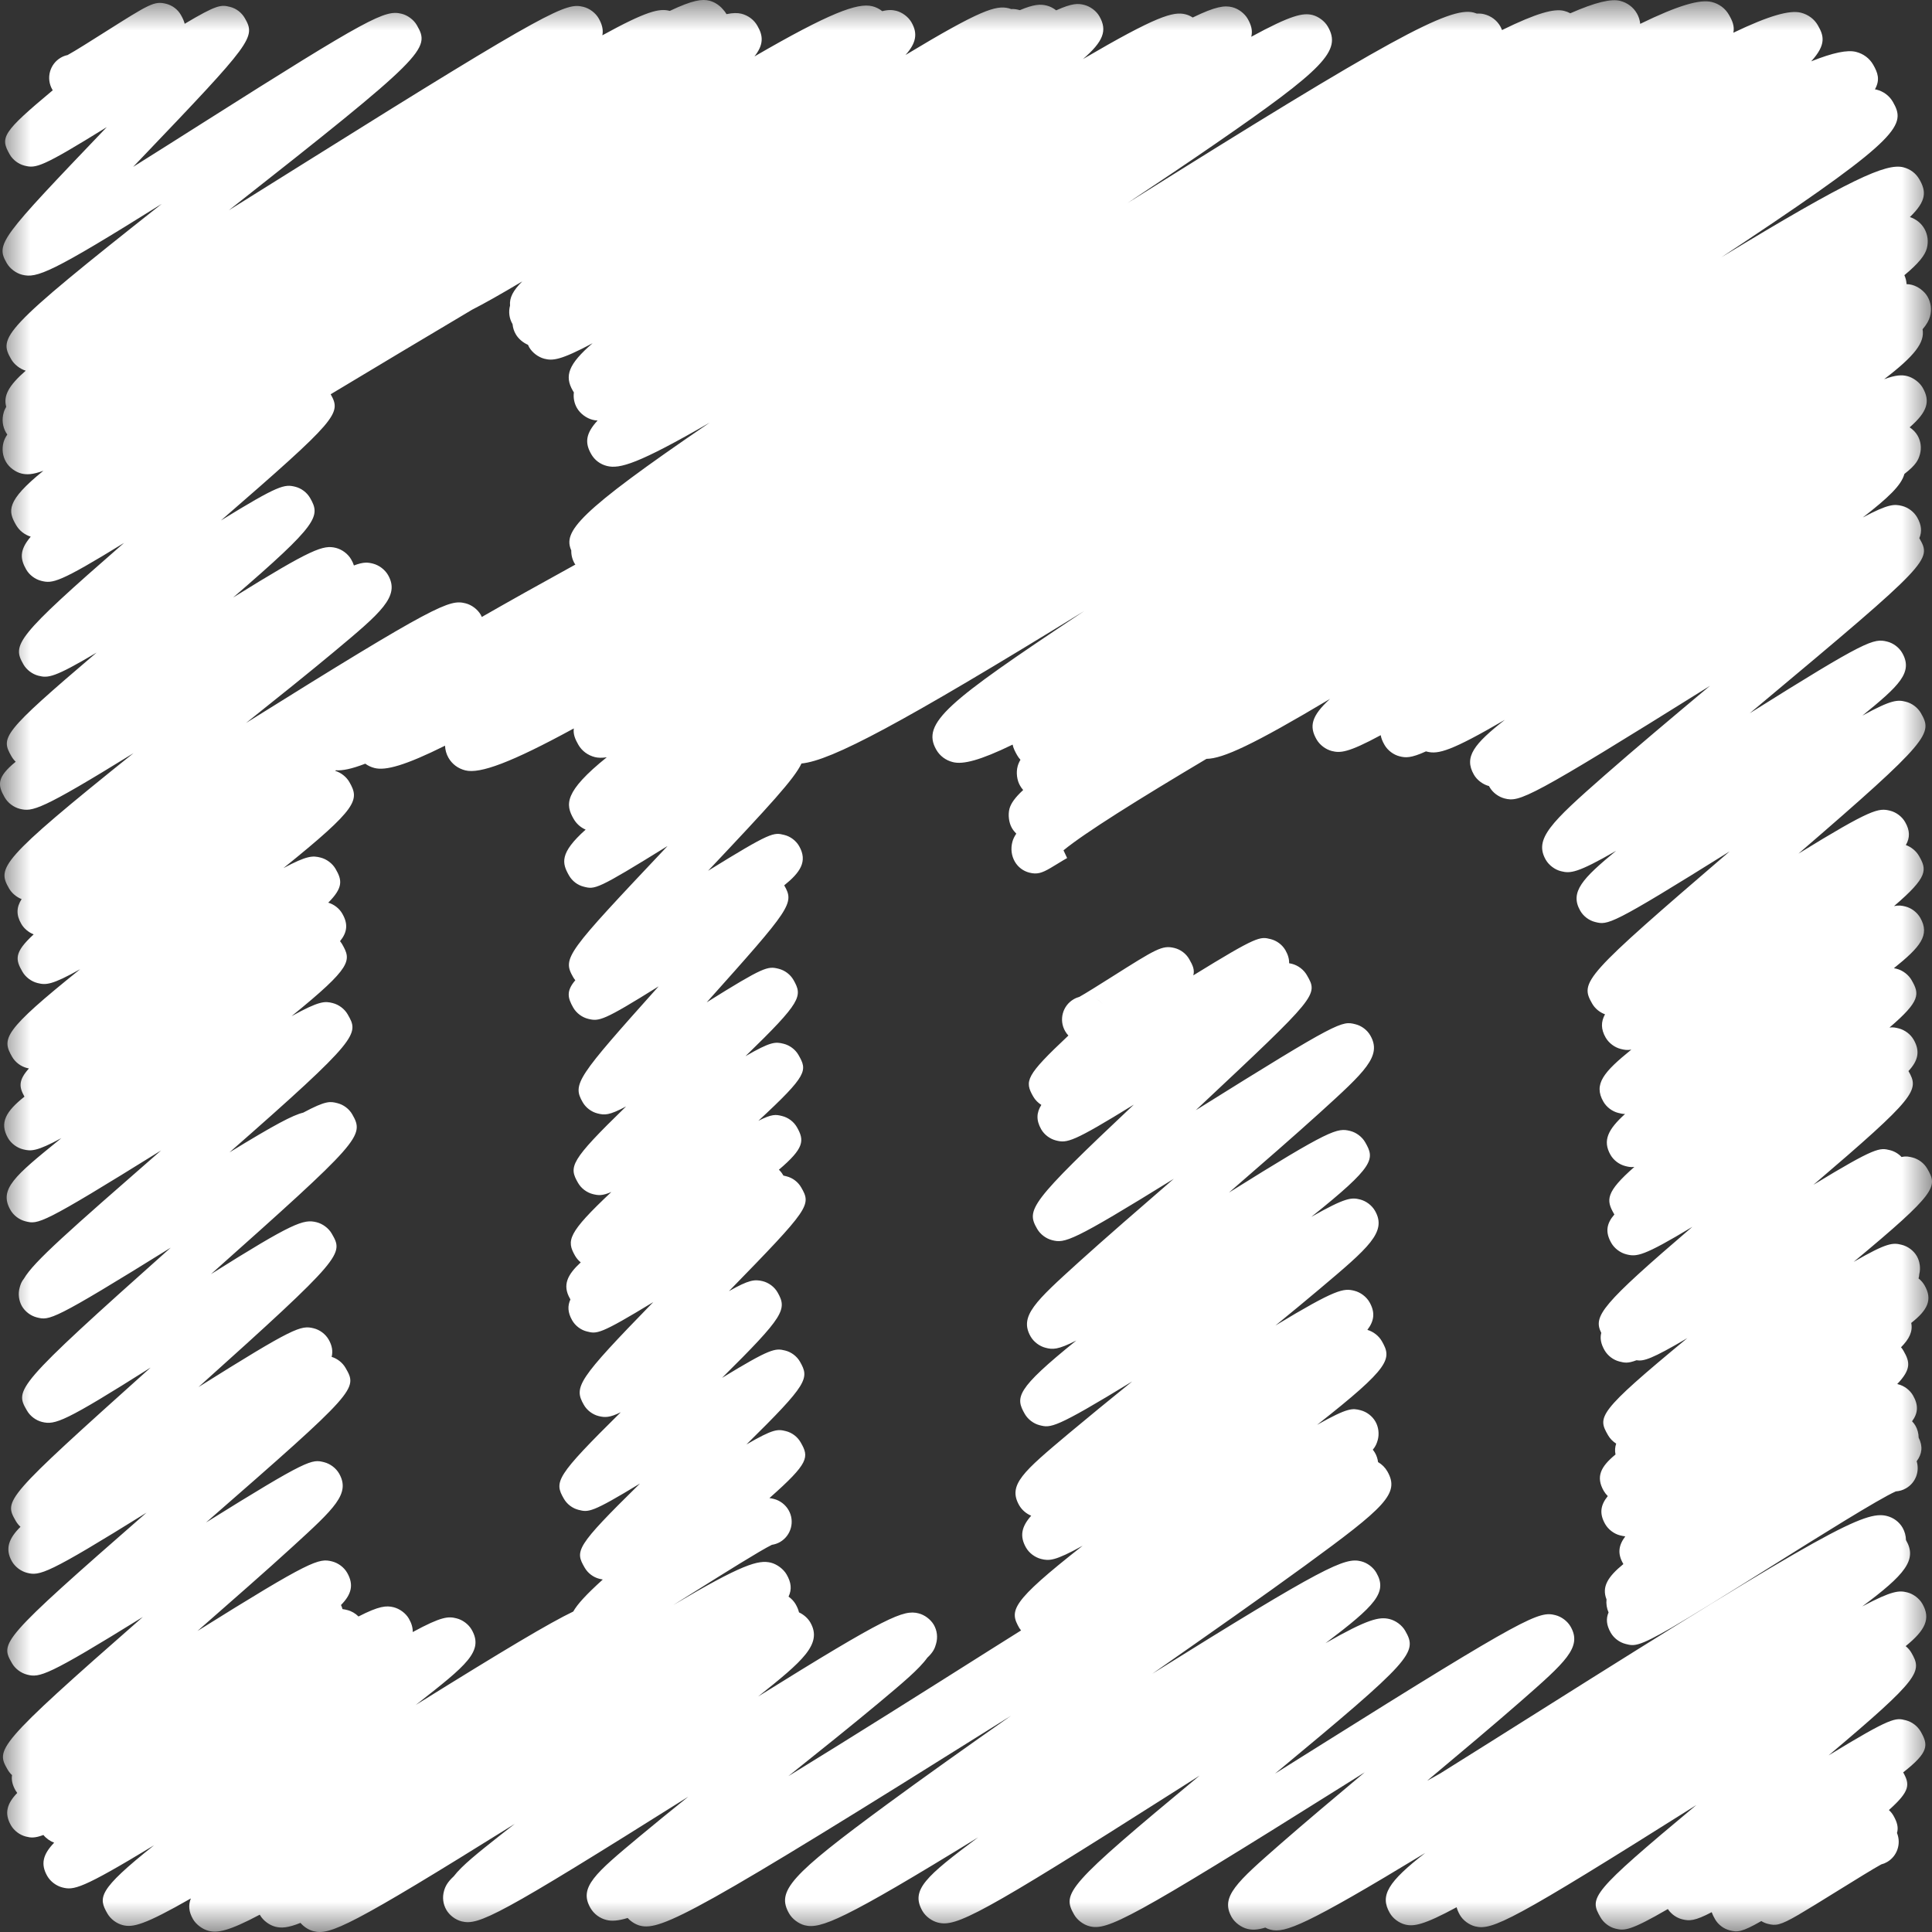 <?xml version="1.0" encoding="UTF-8"?>
<svg xmlns="http://www.w3.org/2000/svg" xmlns:xlink="http://www.w3.org/1999/xlink" width="32" height="32" viewBox="0 0 32 32">
  <rect x="0" y="0" width="32" height="32" fill="#333333" stroke="none"/>
  <defs>
    <polygon id="a" points="0 0 32 0 32 32 0 32"></polygon>
  </defs>
  <g fill="none" fill-rule="evenodd">
    <mask id="b" fill="#fff">
      <use xlink:href="#a"></use>
    </mask>
    <path fill="#FFF" d="M6.884,28.241 C6.898,28.231 6.911,28.22 6.924,28.21 C7.72,27.585 8.018,27.351 7.813,26.994 C7.761,26.903 7.663,26.83 7.562,26.805 C7.428,26.771 7.32,26.769 6.836,27.032 C6.838,26.961 6.818,26.89 6.773,26.811 C6.721,26.72 6.621,26.647 6.52,26.621 C6.399,26.591 6.279,26.599 5.938,26.774 C5.887,26.723 5.822,26.685 5.754,26.668 C5.726,26.661 5.7,26.654 5.673,26.652 C5.667,26.629 5.659,26.607 5.648,26.584 C5.82,26.41 5.865,26.25 5.75,26.05 C5.698,25.959 5.602,25.888 5.5,25.862 C5.28,25.807 5.158,25.834 3.271,27.014 C3.839,26.516 4.419,26.009 4.844,25.62 C5.545,24.979 5.807,24.739 5.616,24.405 C5.563,24.315 5.47,24.245 5.369,24.219 C5.164,24.168 5.115,24.156 3.413,25.217 C5.932,23.02 5.924,23.006 5.723,22.656 C5.674,22.571 5.588,22.503 5.493,22.474 C5.516,22.383 5.502,22.289 5.444,22.188 C5.392,22.097 5.298,22.026 5.196,22.001 C4.983,21.948 4.874,21.979 3.288,22.974 C5.707,20.802 5.69,20.772 5.495,20.433 C5.443,20.342 5.344,20.269 5.243,20.244 C5.028,20.19 4.856,20.247 3.495,21.103 C5.976,18.893 6.041,18.817 5.835,18.458 C5.783,18.367 5.69,18.297 5.589,18.272 C5.471,18.242 5.403,18.225 5.022,18.429 C4.85,18.47 4.548,18.629 3.801,19.087 C5.975,17.18 5.946,17.128 5.758,16.8 C5.706,16.71 5.611,16.639 5.51,16.614 C5.381,16.581 5.29,16.576 4.829,16.831 C5.841,16.01 5.821,15.909 5.666,15.637 C5.656,15.621 5.645,15.605 5.632,15.589 C5.751,15.443 5.769,15.305 5.67,15.134 C5.621,15.047 5.533,14.979 5.437,14.951 C5.689,14.698 5.665,14.576 5.559,14.393 C5.507,14.302 5.41,14.229 5.309,14.204 C5.182,14.172 5.088,14.167 4.694,14.379 C5.939,13.376 5.956,13.249 5.786,12.952 C5.736,12.866 5.648,12.797 5.553,12.768 C5.557,12.765 5.559,12.761 5.563,12.758 C5.67,12.766 5.82,12.738 6.05,12.649 C6.096,12.683 6.148,12.707 6.205,12.721 C6.387,12.767 6.714,12.678 7.371,12.351 C7.374,12.421 7.393,12.49 7.428,12.551 C7.488,12.656 7.587,12.73 7.708,12.76 C7.949,12.82 8.467,12.631 9.504,12.065 C9.491,12.163 9.528,12.246 9.579,12.335 C9.638,12.438 9.736,12.51 9.853,12.54 C9.906,12.553 9.97,12.555 10.05,12.543 C9.339,13.116 9.364,13.326 9.501,13.563 C9.547,13.643 9.616,13.705 9.7,13.741 C9.262,14.133 9.308,14.298 9.426,14.503 C9.478,14.593 9.567,14.661 9.668,14.686 C9.855,14.734 9.882,14.74 11.056,14.013 C11.054,14.016 11.051,14.019 11.048,14.022 C9.375,15.795 9.31,15.864 9.494,16.186 C9.504,16.203 9.516,16.22 9.529,16.236 C9.377,16.414 9.401,16.526 9.495,16.69 C9.548,16.781 9.64,16.85 9.741,16.875 C9.922,16.92 9.99,16.911 10.909,16.337 C9.555,17.85 9.477,17.954 9.651,18.256 C9.703,18.347 9.796,18.417 9.897,18.442 C10.013,18.471 10.088,18.477 10.37,18.326 C9.436,19.234 9.419,19.323 9.574,19.592 C9.626,19.683 9.718,19.752 9.819,19.778 C9.909,19.8 9.973,19.809 10.126,19.743 C9.399,20.428 9.381,20.548 9.526,20.801 C9.55,20.842 9.582,20.879 9.619,20.909 C9.401,21.111 9.31,21.283 9.441,21.51 C9.443,21.515 9.446,21.519 9.448,21.523 C9.399,21.628 9.402,21.738 9.477,21.869 C9.529,21.959 9.619,22.028 9.72,22.053 C9.886,22.095 9.931,22.108 10.82,21.567 C9.565,22.856 9.5,22.972 9.67,23.268 C9.722,23.36 9.816,23.43 9.917,23.455 C10.02,23.48 10.097,23.482 10.282,23.391 C9.203,24.458 9.176,24.541 9.339,24.823 C9.391,24.914 9.482,24.983 9.583,25.008 C9.746,25.049 9.796,25.061 10.6,24.572 C9.526,25.627 9.523,25.687 9.684,25.965 C9.736,26.056 9.827,26.125 9.928,26.15 C9.948,26.155 9.966,26.159 9.984,26.162 C9.71,26.41 9.565,26.568 9.495,26.692 C9.102,26.881 8.376,27.312 6.884,28.241 L6.884,28.241 Z M5.477,6.53 C6.262,6.057 7.066,5.578 7.819,5.13 C8.019,5.028 8.284,4.879 8.65,4.661 C8.5,4.81 8.435,4.932 8.448,5.061 C8.42,5.165 8.434,5.274 8.488,5.366 L8.49,5.371 C8.495,5.429 8.513,5.485 8.543,5.536 C8.585,5.61 8.663,5.676 8.745,5.711 C8.751,5.725 8.758,5.738 8.765,5.752 C8.817,5.842 8.916,5.916 9.017,5.942 C9.151,5.975 9.276,5.973 9.815,5.685 C9.412,6.033 9.347,6.227 9.487,6.47 C9.492,6.48 9.499,6.49 9.505,6.499 C9.494,6.59 9.511,6.68 9.557,6.759 C9.609,6.85 9.714,6.928 9.815,6.953 C9.841,6.96 9.868,6.964 9.898,6.965 C9.697,7.182 9.686,7.337 9.792,7.521 C9.848,7.62 9.941,7.69 10.053,7.718 C10.263,7.77 10.569,7.685 11.755,7 C9.539,8.508 9.328,8.808 9.462,9.117 C9.46,9.193 9.479,9.267 9.517,9.333 C9.521,9.34 9.526,9.345 9.53,9.351 C8.944,9.673 8.43,9.961 7.98,10.219 C7.975,10.207 7.97,10.195 7.963,10.183 C7.911,10.093 7.812,10.018 7.711,9.993 C7.446,9.927 7.253,9.988 4.075,11.975 C4.624,11.537 5.132,11.13 5.537,10.792 C6.31,10.146 6.631,9.879 6.427,9.524 C6.374,9.433 6.278,9.361 6.176,9.335 C6.092,9.314 6.022,9.305 5.862,9.366 C5.852,9.334 5.837,9.3 5.816,9.265 C5.764,9.174 5.666,9.101 5.564,9.075 C5.356,9.024 5.177,9.079 3.861,9.897 C5.282,8.673 5.311,8.552 5.136,8.248 C5.084,8.157 4.991,8.087 4.89,8.062 C4.712,8.018 4.619,8.029 3.66,8.62 C5.598,6.938 5.657,6.85 5.477,6.53 L5.477,6.53 Z M18.261,16.627 C18.229,16.592 18.191,16.563 18.15,16.542 C18.19,16.562 18.228,16.59 18.261,16.627 L18.261,16.627 Z M31.876,21.288 C31.851,21.245 31.817,21.206 31.777,21.175 C31.784,21.152 31.788,21.129 31.789,21.106 C31.814,21.008 31.799,20.893 31.749,20.806 C31.697,20.715 31.601,20.643 31.499,20.618 C31.353,20.581 31.259,20.578 30.702,20.901 C32.096,19.743 32.094,19.655 31.922,19.358 C31.87,19.267 31.778,19.198 31.678,19.172 C31.619,19.158 31.574,19.146 31.496,19.164 C31.445,19.109 31.377,19.069 31.306,19.051 C31.133,19.008 31.073,18.993 30.036,19.624 C31.751,18.159 31.793,18.06 31.61,17.74 C31.769,17.57 31.808,17.414 31.696,17.22 C31.644,17.13 31.551,17.06 31.45,17.034 C31.398,17.021 31.357,17.011 31.296,17.019 C31.813,16.577 31.794,16.463 31.662,16.234 C31.61,16.143 31.514,16.071 31.413,16.046 C31.398,16.042 31.383,16.039 31.369,16.036 C31.809,15.684 31.97,15.487 31.805,15.201 C31.753,15.11 31.659,15.039 31.558,15.014 C31.5,15 31.45,14.991 31.371,15.008 C31.942,14.521 31.915,14.405 31.784,14.176 C31.737,14.094 31.655,14.028 31.567,13.997 C31.636,13.877 31.637,13.757 31.555,13.616 C31.503,13.525 31.407,13.453 31.306,13.428 C31.115,13.38 31,13.393 29.788,14.139 C31.983,12.247 32.012,12.151 31.816,11.811 C31.764,11.72 31.668,11.648 31.567,11.623 C31.432,11.589 31.333,11.585 30.847,11.853 C31.451,11.361 31.693,11.138 31.507,10.815 C31.455,10.724 31.359,10.652 31.258,10.627 C31.033,10.571 30.922,10.595 28.981,11.814 C29.034,11.77 29.086,11.726 29.138,11.683 C31.99,9.299 31.996,9.273 31.79,8.914 C31.837,8.804 31.826,8.694 31.754,8.569 C31.702,8.478 31.606,8.405 31.504,8.38 C31.378,8.348 31.279,8.344 30.854,8.571 C31.275,8.244 31.492,8.039 31.543,7.85 C31.737,7.699 31.773,7.62 31.8,7.525 C31.829,7.419 31.815,7.308 31.761,7.214 C31.731,7.161 31.684,7.114 31.63,7.078 C31.927,6.819 31.974,6.646 31.846,6.422 C31.794,6.332 31.69,6.255 31.589,6.229 C31.501,6.207 31.398,6.21 31.207,6.281 C31.713,5.894 31.883,5.674 31.844,5.454 C31.912,5.374 31.95,5.305 31.967,5.242 C31.998,5.129 31.983,5.012 31.926,4.913 C31.874,4.822 31.768,4.744 31.667,4.718 C31.64,4.711 31.612,4.707 31.579,4.706 C31.576,4.655 31.564,4.605 31.543,4.558 C31.78,4.361 31.884,4.227 31.914,4.115 C31.944,4.002 31.93,3.887 31.874,3.788 C31.821,3.696 31.736,3.629 31.634,3.595 C31.918,3.321 31.903,3.165 31.79,2.969 C31.733,2.87 31.64,2.8 31.526,2.771 C31.243,2.7 30.648,2.963 28.512,4.261 C28.646,4.172 28.776,4.086 28.902,4.002 C31.511,2.264 31.567,2.063 31.352,1.687 C31.293,1.585 31.196,1.513 31.079,1.484 C31.072,1.482 31.063,1.481 31.055,1.48 C31.144,1.319 31.102,1.205 31.026,1.072 C30.965,0.966 30.864,0.89 30.74,0.859 C30.599,0.824 30.364,0.87 29.999,1.016 C30.254,0.736 30.208,0.591 30.11,0.42 C30.05,0.315 29.95,0.241 29.828,0.21 C29.643,0.164 29.304,0.257 28.71,0.542 C28.732,0.434 28.694,0.344 28.636,0.244 C28.575,0.138 28.474,0.063 28.352,0.033 C28.159,-0.015 27.801,0.086 27.167,0.395 C27.161,0.334 27.143,0.275 27.112,0.222 C27.052,0.118 26.953,0.044 26.833,0.014 C26.685,-0.023 26.429,0.036 26.009,0.22 C25.976,0.202 25.942,0.189 25.905,0.18 C25.744,0.139 25.456,0.214 24.878,0.498 C24.87,0.477 24.861,0.456 24.85,0.436 C24.792,0.335 24.697,0.264 24.581,0.235 C24.546,0.226 24.507,0.223 24.461,0.225 C24.443,0.218 24.425,0.212 24.406,0.207 C24.009,0.108 23.024,0.634 18.668,3.368 C19.198,3.016 19.692,2.684 20.124,2.386 C21.943,1.131 22.223,0.84 21.993,0.44 C21.941,0.35 21.839,0.274 21.738,0.248 C21.583,0.21 21.386,0.248 20.725,0.609 C20.75,0.509 20.726,0.416 20.666,0.312 C20.614,0.221 20.511,0.144 20.409,0.119 C20.285,0.088 20.137,0.104 19.755,0.29 C19.717,0.265 19.677,0.247 19.636,0.237 C19.433,0.185 19.149,0.269 17.938,0.978 C18.275,0.687 18.344,0.505 18.21,0.271 C18.158,0.18 18.059,0.107 17.958,0.081 C17.857,0.056 17.763,0.05 17.494,0.171 C17.446,0.134 17.391,0.105 17.336,0.092 C17.234,0.066 17.125,0.07 16.892,0.168 C16.887,0.167 16.881,0.165 16.876,0.164 C16.835,0.154 16.796,0.147 16.747,0.15 C16.734,0.145 16.721,0.14 16.708,0.137 C16.497,0.085 16.245,0.159 14.998,0.911 C15.173,0.715 15.205,0.558 15.097,0.37 C15.045,0.279 14.945,0.205 14.844,0.179 C14.78,0.163 14.714,0.159 14.613,0.185 C14.565,0.147 14.509,0.118 14.447,0.103 C14.204,0.043 13.739,0.214 12.496,0.935 C12.652,0.737 12.642,0.595 12.545,0.427 C12.488,0.327 12.393,0.256 12.279,0.227 C12.216,0.212 12.138,0.212 12.033,0.234 C12.017,0.205 11.997,0.179 11.974,0.155 C11.918,0.087 11.834,0.033 11.752,0.012 C11.63,-0.019 11.475,-0 11.095,0.18 C11.091,0.179 11.088,0.178 11.084,0.178 C10.922,0.137 10.706,0.183 9.977,0.585 C9.995,0.493 9.973,0.404 9.916,0.304 C9.864,0.214 9.765,0.139 9.664,0.114 C9.38,0.043 9.157,0.123 5.095,2.667 C4.684,2.925 4.238,3.204 3.79,3.483 C7.07,0.903 7.131,0.812 6.905,0.418 C6.853,0.327 6.753,0.253 6.652,0.228 C6.378,0.16 6.133,0.277 3.377,2.024 C3.011,2.256 2.601,2.516 2.205,2.764 C2.25,2.717 2.293,2.671 2.336,2.627 C4.191,0.686 4.239,0.62 4.054,0.299 C4.002,0.208 3.911,0.139 3.81,0.114 C3.663,0.077 3.596,0.073 3.059,0.394 C3.048,0.348 3.026,0.3 2.996,0.247 C2.944,0.156 2.854,0.088 2.752,0.063 C2.555,0.014 2.478,0.063 1.735,0.533 C1.531,0.662 1.233,0.851 1.119,0.912 C1.08,0.92 1.043,0.934 1.007,0.955 C0.823,1.062 0.76,1.298 0.866,1.483 C0.869,1.487 0.871,1.491 0.874,1.495 C0.036,2.195 -0.001,2.275 0.161,2.558 C0.213,2.649 0.307,2.719 0.408,2.744 C0.595,2.791 0.691,2.773 1.769,2.105 C-0.005,3.961 -0.074,4.035 0.113,4.36 C0.166,4.451 0.267,4.526 0.368,4.551 C0.609,4.611 0.846,4.524 2.68,3.376 C0.014,5.481 -0.025,5.585 0.186,5.951 C0.235,6.037 0.331,6.111 0.426,6.14 C0.14,6.389 0.053,6.559 0.103,6.738 C0.083,6.772 0.069,6.803 0.061,6.834 C0.028,6.947 0.042,7.064 0.099,7.164 C0.106,7.175 0.113,7.186 0.121,7.197 C0.089,7.244 0.069,7.287 0.058,7.328 C0.029,7.439 0.043,7.553 0.099,7.65 C0.151,7.741 0.254,7.818 0.355,7.843 C0.441,7.864 0.539,7.863 0.719,7.797 C0.093,8.303 0.134,8.466 0.265,8.694 C0.319,8.788 0.405,8.856 0.509,8.889 C0.316,9.115 0.336,9.261 0.434,9.433 C0.486,9.524 0.583,9.596 0.685,9.621 C0.868,9.667 0.977,9.656 2.055,8.992 C0.251,10.564 0.2,10.677 0.388,11.004 C0.44,11.095 0.535,11.166 0.636,11.192 C0.795,11.232 0.893,11.229 1.6,10.809 C0.024,12.151 0.01,12.213 0.191,12.529 C0.209,12.561 0.233,12.591 0.26,12.617 C-0.06,12.878 -0.038,13.006 0.078,13.208 C0.13,13.299 0.228,13.372 0.329,13.397 C0.534,13.448 0.671,13.426 2.212,12.474 C-0.022,14.265 -0.046,14.373 0.151,14.717 C0.196,14.794 0.273,14.859 0.358,14.892 C0.271,15.028 0.267,15.155 0.352,15.301 C0.396,15.379 0.473,15.443 0.558,15.476 C0.227,15.779 0.257,15.896 0.371,16.094 C0.423,16.185 0.52,16.257 0.621,16.282 C0.757,16.316 0.853,16.32 1.328,16.053 C0.048,17.081 0.028,17.204 0.2,17.503 C0.252,17.594 0.346,17.665 0.448,17.69 C0.458,17.692 0.469,17.695 0.479,17.697 C0.299,17.897 0.318,18.009 0.405,18.164 C0.094,18.411 -0.011,18.598 0.132,18.849 C0.184,18.94 0.282,19.012 0.383,19.037 C0.512,19.069 0.606,19.074 1.016,18.851 C1.002,18.862 0.989,18.872 0.977,18.883 C0.248,19.475 -0.025,19.697 0.173,20.041 C0.225,20.132 0.318,20.202 0.419,20.228 C0.634,20.282 0.678,20.292 2.668,19.055 C1.133,20.396 0.56,20.898 0.398,21.176 C0.356,21.228 0.34,21.273 0.326,21.326 C0.297,21.426 0.311,21.543 0.363,21.634 C0.415,21.724 0.508,21.794 0.609,21.82 C0.821,21.873 0.864,21.884 2.828,20.665 C0.227,22.983 0.246,23.015 0.446,23.363 C0.499,23.455 0.595,23.527 0.697,23.552 C0.912,23.605 1.068,23.552 2.495,22.651 C0.058,24.838 0.063,24.847 0.263,25.195 C0.283,25.229 0.309,25.261 0.339,25.289 C0.146,25.48 0.079,25.654 0.198,25.862 C0.251,25.953 0.346,26.025 0.448,26.051 C0.657,26.103 0.777,26.081 2.427,25.054 C-0.011,27.183 0.004,27.208 0.199,27.549 C0.251,27.64 0.347,27.711 0.448,27.737 C0.655,27.789 0.774,27.769 2.366,26.782 C-0.09,28.933 -0.067,28.973 0.128,29.313 C0.147,29.345 0.171,29.375 0.199,29.401 C0.187,29.481 0.205,29.564 0.257,29.655 C0.265,29.669 0.275,29.683 0.285,29.697 C0.116,29.872 0.067,30.034 0.181,30.232 C0.233,30.323 0.327,30.393 0.428,30.419 C0.507,30.439 0.572,30.448 0.719,30.393 C0.765,30.45 0.829,30.495 0.897,30.521 C0.711,30.714 0.669,30.875 0.783,31.073 C0.835,31.164 0.932,31.236 1.033,31.262 C1.218,31.309 1.344,31.297 2.551,30.564 C1.614,31.31 1.627,31.43 1.78,31.696 C1.832,31.786 1.932,31.861 2.033,31.886 C2.198,31.928 2.386,31.888 3.161,31.444 C3.117,31.557 3.127,31.666 3.196,31.786 C3.248,31.877 3.354,31.955 3.456,31.981 C3.603,32.017 3.782,31.989 4.303,31.713 C4.304,31.716 4.305,31.718 4.307,31.721 C4.359,31.811 4.462,31.888 4.563,31.913 C4.658,31.937 4.765,31.934 4.977,31.849 C5.033,31.915 5.113,31.967 5.194,31.987 C5.464,32.055 5.795,31.912 8.526,30.209 C8.445,30.273 8.367,30.334 8.292,30.392 C7.914,30.691 7.652,30.899 7.515,31.078 C7.412,31.173 7.376,31.243 7.355,31.318 C7.324,31.426 7.338,31.538 7.393,31.633 C7.445,31.724 7.544,31.798 7.646,31.824 C7.928,31.894 8.238,31.747 11.4,29.759 C11.102,29.999 10.823,30.225 10.59,30.42 C9.857,31.031 9.583,31.26 9.779,31.601 C9.837,31.701 9.932,31.773 10.047,31.801 C10.131,31.822 10.238,31.816 10.396,31.768 C10.452,31.829 10.529,31.877 10.604,31.896 C10.95,31.982 11.547,31.679 16.629,28.491 C16.668,28.467 16.706,28.442 16.746,28.418 C15.997,28.943 15.287,29.448 14.699,29.88 C13.084,31.067 12.856,31.321 13.071,31.695 C13.123,31.785 13.228,31.863 13.329,31.889 C13.588,31.954 13.961,31.81 16.2,30.433 C15.334,31.08 15.078,31.303 15.278,31.651 C15.33,31.742 15.434,31.819 15.536,31.844 C15.835,31.918 16.208,31.738 19.478,29.658 C19.604,29.578 19.736,29.494 19.87,29.409 C17.657,31.245 17.586,31.354 17.792,31.714 C17.844,31.804 17.945,31.879 18.046,31.905 C18.34,31.979 18.705,31.801 22.236,29.586 C22.357,29.511 22.48,29.433 22.604,29.355 C22.095,29.782 21.594,30.204 21.212,30.538 C20.481,31.178 20.207,31.417 20.401,31.755 C20.454,31.846 20.558,31.923 20.659,31.948 C20.735,31.967 20.819,31.969 20.957,31.927 C20.985,31.943 21.015,31.954 21.045,31.962 C21.28,32.021 21.612,31.901 23.607,30.69 C22.984,31.174 22.853,31.397 23.019,31.685 C23.071,31.776 23.171,31.85 23.272,31.876 C23.415,31.912 23.578,31.886 24.126,31.59 C24.137,31.63 24.154,31.672 24.179,31.716 C24.231,31.807 24.332,31.881 24.433,31.907 C24.715,31.977 25.041,31.822 28.097,29.897 C26.338,31.364 26.32,31.428 26.509,31.757 C26.561,31.847 26.655,31.919 26.756,31.944 C26.904,31.981 27.001,31.982 27.625,31.62 C27.679,31.703 27.769,31.767 27.864,31.79 C27.981,31.819 28.071,31.819 28.351,31.672 C28.364,31.709 28.383,31.747 28.407,31.789 C28.459,31.879 28.549,31.947 28.65,31.973 C28.777,32.005 28.846,32.006 29.173,31.819 C29.206,31.84 29.242,31.855 29.28,31.865 C29.412,31.898 29.48,31.894 29.788,31.715 C29.94,31.626 30.15,31.496 30.455,31.307 C30.707,31.151 31.044,30.942 31.16,30.88 C31.193,30.872 31.225,30.859 31.256,30.841 C31.425,30.743 31.492,30.536 31.42,30.36 C31.447,30.271 31.424,30.183 31.362,30.074 C31.342,30.039 31.316,30.007 31.286,29.98 C31.638,29.665 31.636,29.559 31.523,29.356 C31.951,29.021 31.941,28.903 31.812,28.679 C31.76,28.589 31.668,28.519 31.566,28.493 C31.395,28.45 31.335,28.435 30.287,29.075 C31.818,27.786 31.838,27.686 31.659,27.375 C31.636,27.334 31.602,27.296 31.564,27.265 C31.891,26.999 31.982,26.81 31.841,26.565 C31.789,26.474 31.691,26.401 31.59,26.375 C31.458,26.342 31.342,26.342 30.844,26.608 C31.554,26.08 31.757,25.836 31.572,25.514 C31.571,25.512 31.57,25.51 31.569,25.509 C31.568,25.438 31.549,25.368 31.514,25.306 C31.457,25.207 31.363,25.137 31.251,25.109 C30.893,25.02 30.283,25.324 25.512,28.332 C24.978,28.668 24.408,29.028 23.854,29.374 C23.78,29.415 23.708,29.456 23.638,29.495 C24.198,29.026 24.757,28.556 25.18,28.186 C25.93,27.529 26.21,27.283 26.014,26.942 C25.962,26.851 25.864,26.778 25.763,26.752 C25.491,26.684 25.311,26.746 21.829,28.931 C21.602,29.073 21.362,29.224 21.118,29.377 C23.407,27.479 23.483,27.373 23.274,27.01 C23.222,26.919 23.118,26.842 23.016,26.817 C22.849,26.775 22.659,26.813 21.955,27.216 C22.782,26.591 22.984,26.375 22.797,26.05 C22.745,25.959 22.646,25.885 22.544,25.86 C22.275,25.792 21.956,25.931 19.085,27.723 C20.039,27.056 20.926,26.434 21.613,25.933 C22.946,24.96 23.189,24.737 22.979,24.371 C22.942,24.306 22.889,24.254 22.825,24.217 C22.818,24.162 22.801,24.109 22.772,24.06 C22.762,24.043 22.75,24.027 22.738,24.012 C22.787,23.953 22.804,23.906 22.82,23.85 C22.847,23.751 22.833,23.634 22.781,23.545 C22.729,23.454 22.636,23.384 22.535,23.358 C22.403,23.325 22.333,23.308 21.815,23.6 C23.041,22.637 23.056,22.506 22.887,22.213 C22.837,22.125 22.745,22.055 22.648,22.027 C22.763,21.876 22.779,21.736 22.683,21.568 C22.631,21.477 22.533,21.404 22.432,21.379 C22.255,21.335 22.134,21.344 21.125,21.955 C21.39,21.739 21.638,21.534 21.855,21.351 C22.671,20.663 22.976,20.406 22.774,20.054 C22.722,19.964 22.628,19.893 22.527,19.867 C22.387,19.832 22.291,19.83 21.72,20.155 C22.777,19.31 22.772,19.198 22.612,18.92 C22.56,18.829 22.464,18.757 22.363,18.732 C22.149,18.679 22.041,18.698 20.355,19.753 C20.902,19.279 21.443,18.808 21.857,18.433 C22.611,17.748 22.893,17.492 22.697,17.151 C22.645,17.06 22.552,16.99 22.451,16.965 C22.224,16.908 22.19,16.899 19.841,18.367 C19.83,18.374 19.818,18.381 19.807,18.388 C19.816,18.38 19.825,18.371 19.833,18.363 C21.837,16.483 21.837,16.483 21.645,16.15 C21.593,16.06 21.5,15.99 21.399,15.964 C21.383,15.96 21.367,15.957 21.352,15.954 C21.354,15.887 21.335,15.816 21.291,15.739 C21.239,15.649 21.148,15.58 21.047,15.555 C20.868,15.51 20.83,15.499 19.765,16.155 C19.79,16.062 19.756,15.989 19.697,15.886 C19.645,15.795 19.554,15.727 19.453,15.702 C19.251,15.652 19.154,15.713 18.403,16.188 C18.219,16.304 17.973,16.459 17.878,16.511 C17.846,16.52 17.813,16.533 17.783,16.551 C17.599,16.658 17.536,16.894 17.642,17.079 C17.657,17.105 17.675,17.13 17.696,17.152 C16.99,17.816 16.965,17.904 17.114,18.163 C17.146,18.219 17.193,18.266 17.248,18.301 C17.167,18.428 17.16,18.554 17.245,18.704 C17.297,18.795 17.39,18.864 17.492,18.89 C17.674,18.935 17.764,18.923 18.78,18.296 C17.047,19.929 16.996,20.036 17.178,20.353 C17.23,20.444 17.325,20.515 17.426,20.541 C17.637,20.594 17.747,20.574 19.441,19.525 C18.87,20.019 18.293,20.52 17.866,20.906 C17.147,21.558 16.878,21.801 17.07,22.136 C17.122,22.227 17.219,22.299 17.32,22.324 C17.433,22.353 17.519,22.36 17.827,22.203 C16.82,23.016 16.816,23.145 16.974,23.42 C17.026,23.51 17.12,23.581 17.22,23.606 C17.402,23.652 17.466,23.668 18.753,22.881 C18.363,23.197 18.005,23.489 17.708,23.738 C16.945,24.379 16.687,24.595 16.882,24.934 C16.926,25.01 16.999,25.072 17.08,25.105 C16.92,25.285 16.885,25.443 16.994,25.633 C17.046,25.724 17.142,25.795 17.243,25.821 C17.375,25.854 17.469,25.859 17.932,25.602 C16.731,26.546 16.717,26.676 16.884,26.967 C16.892,26.98 16.902,26.992 16.912,27.005 C16.743,27.111 16.571,27.219 16.392,27.332 C15.348,27.992 14.137,28.756 13.057,29.419 C13.599,28.986 14.136,28.555 14.547,28.212 C14.952,27.873 15.223,27.647 15.359,27.457 C15.457,27.365 15.484,27.301 15.504,27.227 C15.535,27.12 15.522,27.008 15.467,26.912 C15.414,26.822 15.315,26.747 15.213,26.722 C14.967,26.66 14.7,26.764 12.558,28.099 C13.296,27.512 13.626,27.23 13.422,26.874 C13.381,26.802 13.311,26.742 13.234,26.706 C13.224,26.663 13.205,26.618 13.179,26.572 C13.151,26.523 13.109,26.479 13.061,26.445 C13.119,26.323 13.104,26.209 13.029,26.079 C12.977,25.988 12.87,25.909 12.769,25.883 C12.562,25.832 12.292,25.908 11.151,26.585 C11.265,26.514 11.389,26.436 11.525,26.351 C11.981,26.065 12.594,25.68 12.785,25.587 C12.831,25.58 12.878,25.565 12.921,25.54 C13.104,25.433 13.168,25.197 13.061,25.012 C13.009,24.921 12.918,24.852 12.817,24.827 C12.791,24.821 12.768,24.815 12.744,24.813 C13.405,24.229 13.403,24.135 13.261,23.889 C13.209,23.798 13.118,23.729 13.017,23.704 C12.879,23.669 12.808,23.667 12.363,23.925 C13.386,22.918 13.408,22.83 13.25,22.554 C13.198,22.463 13.106,22.394 13.005,22.369 C12.839,22.327 12.761,22.333 11.959,22.822 C12.993,21.798 13.04,21.688 12.879,21.406 C12.827,21.315 12.733,21.245 12.631,21.22 C12.5,21.188 12.404,21.197 12.073,21.386 C13.421,20.004 13.44,19.962 13.27,19.667 C13.218,19.577 13.129,19.509 13.028,19.484 C13.009,19.479 12.992,19.474 12.976,19.471 C12.974,19.468 12.972,19.465 12.97,19.462 C12.952,19.43 12.928,19.4 12.901,19.374 C13.322,19.016 13.326,18.89 13.199,18.669 C13.147,18.579 13.056,18.51 12.954,18.485 C12.85,18.458 12.785,18.45 12.561,18.564 C13.384,17.802 13.373,17.732 13.225,17.473 C13.173,17.382 13.08,17.313 12.979,17.288 C12.843,17.254 12.768,17.25 12.347,17.494 C13.28,16.589 13.296,16.5 13.142,16.23 C13.089,16.139 12.998,16.071 12.897,16.046 C12.715,16 12.657,16.007 11.705,16.602 C13.107,15.035 13.162,14.965 12.989,14.664 C13.252,14.452 13.382,14.269 13.236,14.014 C13.184,13.924 13.093,13.855 12.993,13.83 C12.811,13.784 12.775,13.776 11.728,14.423 C12.751,13.339 13.157,12.898 13.275,12.646 C13.768,12.598 14.914,11.993 17.959,10.12 C17.931,10.138 17.902,10.157 17.875,10.176 C15.698,11.624 15.254,11.976 15.508,12.418 C15.567,12.521 15.665,12.594 15.783,12.623 C15.949,12.665 16.229,12.597 16.772,12.333 C16.784,12.393 16.813,12.449 16.847,12.509 C16.863,12.536 16.881,12.562 16.902,12.584 C16.879,12.623 16.864,12.659 16.855,12.694 C16.828,12.794 16.843,12.924 16.895,13.012 C16.91,13.039 16.927,13.063 16.947,13.085 C16.806,13.215 16.743,13.311 16.72,13.395 C16.694,13.494 16.709,13.626 16.76,13.714 C16.78,13.749 16.805,13.78 16.833,13.808 C16.8,13.856 16.78,13.9 16.769,13.941 C16.738,14.055 16.752,14.173 16.809,14.272 C16.861,14.362 16.947,14.427 17.047,14.453 C17.177,14.487 17.257,14.46 17.401,14.376 C17.436,14.356 17.474,14.333 17.517,14.306 C17.581,14.267 17.646,14.227 17.675,14.212 L17.615,14.084 C17.966,13.795 18.856,13.239 19.983,12.569 C20.252,12.566 20.751,12.339 22.029,11.576 C21.718,11.86 21.682,12.032 21.807,12.248 C21.859,12.339 21.958,12.413 22.059,12.439 C22.197,12.473 22.321,12.473 22.869,12.177 C22.878,12.229 22.899,12.282 22.932,12.338 C22.984,12.429 23.081,12.502 23.182,12.527 C23.281,12.552 23.368,12.559 23.619,12.445 C23.625,12.447 23.631,12.449 23.637,12.45 C23.821,12.496 24.033,12.443 24.926,11.922 C24.414,12.322 24.244,12.538 24.412,12.83 C24.463,12.92 24.562,12.994 24.663,13.02 C24.665,13.026 24.669,13.031 24.672,13.037 C24.724,13.128 24.82,13.199 24.921,13.225 C25.17,13.288 25.312,13.24 28.317,11.363 C28.319,11.362 28.321,11.361 28.323,11.359 C27.691,11.888 27.064,12.415 26.579,12.841 C25.68,13.63 25.406,13.896 25.603,14.241 C25.656,14.332 25.754,14.405 25.855,14.43 C26.007,14.468 26.119,14.467 26.768,14.092 C26.212,14.55 25.996,14.775 26.174,15.085 C26.226,15.176 26.319,15.246 26.42,15.271 C26.632,15.324 26.674,15.335 28.648,14.102 C26.225,16.184 26.163,16.261 26.372,16.624 C26.418,16.704 26.496,16.768 26.584,16.8 C26.515,16.925 26.515,17.047 26.595,17.186 C26.648,17.277 26.744,17.349 26.845,17.374 C26.901,17.388 26.95,17.398 27.02,17.385 C26.561,17.757 26.39,17.957 26.557,18.247 C26.609,18.337 26.701,18.407 26.802,18.433 C26.842,18.443 26.875,18.451 26.916,18.451 C26.634,18.706 26.54,18.892 26.675,19.128 C26.727,19.219 26.821,19.289 26.922,19.314 C26.971,19.327 27.014,19.335 27.07,19.328 C26.594,19.746 26.601,19.877 26.731,20.102 C26.733,20.107 26.736,20.111 26.739,20.116 C26.61,20.264 26.584,20.406 26.688,20.587 C26.74,20.678 26.837,20.751 26.939,20.776 C27.107,20.818 27.214,20.813 28.031,20.32 C26.519,21.616 26.384,21.799 26.522,22.077 C26.499,22.164 26.515,22.258 26.577,22.365 C26.629,22.455 26.722,22.526 26.823,22.551 C26.904,22.571 26.96,22.586 27.105,22.53 C27.223,22.549 27.353,22.514 27.948,22.163 C26.447,23.402 26.46,23.468 26.635,23.773 C26.667,23.828 26.714,23.876 26.769,23.911 C26.749,23.969 26.745,24.029 26.758,24.091 C26.508,24.295 26.431,24.463 26.563,24.694 C26.581,24.725 26.604,24.754 26.63,24.78 C26.509,24.929 26.487,25.07 26.587,25.244 C26.639,25.334 26.734,25.406 26.835,25.431 C26.864,25.438 26.891,25.444 26.92,25.447 C26.808,25.595 26.788,25.733 26.885,25.9 C26.886,25.902 26.887,25.904 26.888,25.906 C26.63,26.117 26.527,26.283 26.609,26.491 C26.601,26.564 26.613,26.641 26.643,26.707 C26.598,26.81 26.607,26.917 26.679,27.043 C26.731,27.134 26.825,27.204 26.926,27.229 C27.065,27.265 27.131,27.281 27.69,26.957 C28.023,26.763 28.532,26.448 29.337,25.944 C30.096,25.468 31.121,24.825 31.401,24.702 C31.459,24.698 31.517,24.682 31.571,24.65 C31.729,24.559 31.798,24.371 31.746,24.203 C31.837,24.079 31.851,23.957 31.779,23.812 C31.778,23.743 31.76,23.674 31.727,23.616 C31.712,23.589 31.692,23.564 31.67,23.541 C31.769,23.406 31.779,23.276 31.686,23.114 C31.634,23.023 31.54,22.953 31.439,22.928 C31.434,22.926 31.429,22.925 31.424,22.924 C31.66,22.677 31.634,22.558 31.529,22.375 C31.517,22.354 31.503,22.334 31.487,22.315 C31.623,22.178 31.685,22.053 31.656,21.912 C31.927,21.699 32.014,21.527 31.876,21.288 L31.876,21.288 Z" mask="url(#b)"></path>
  </g>
</svg>
